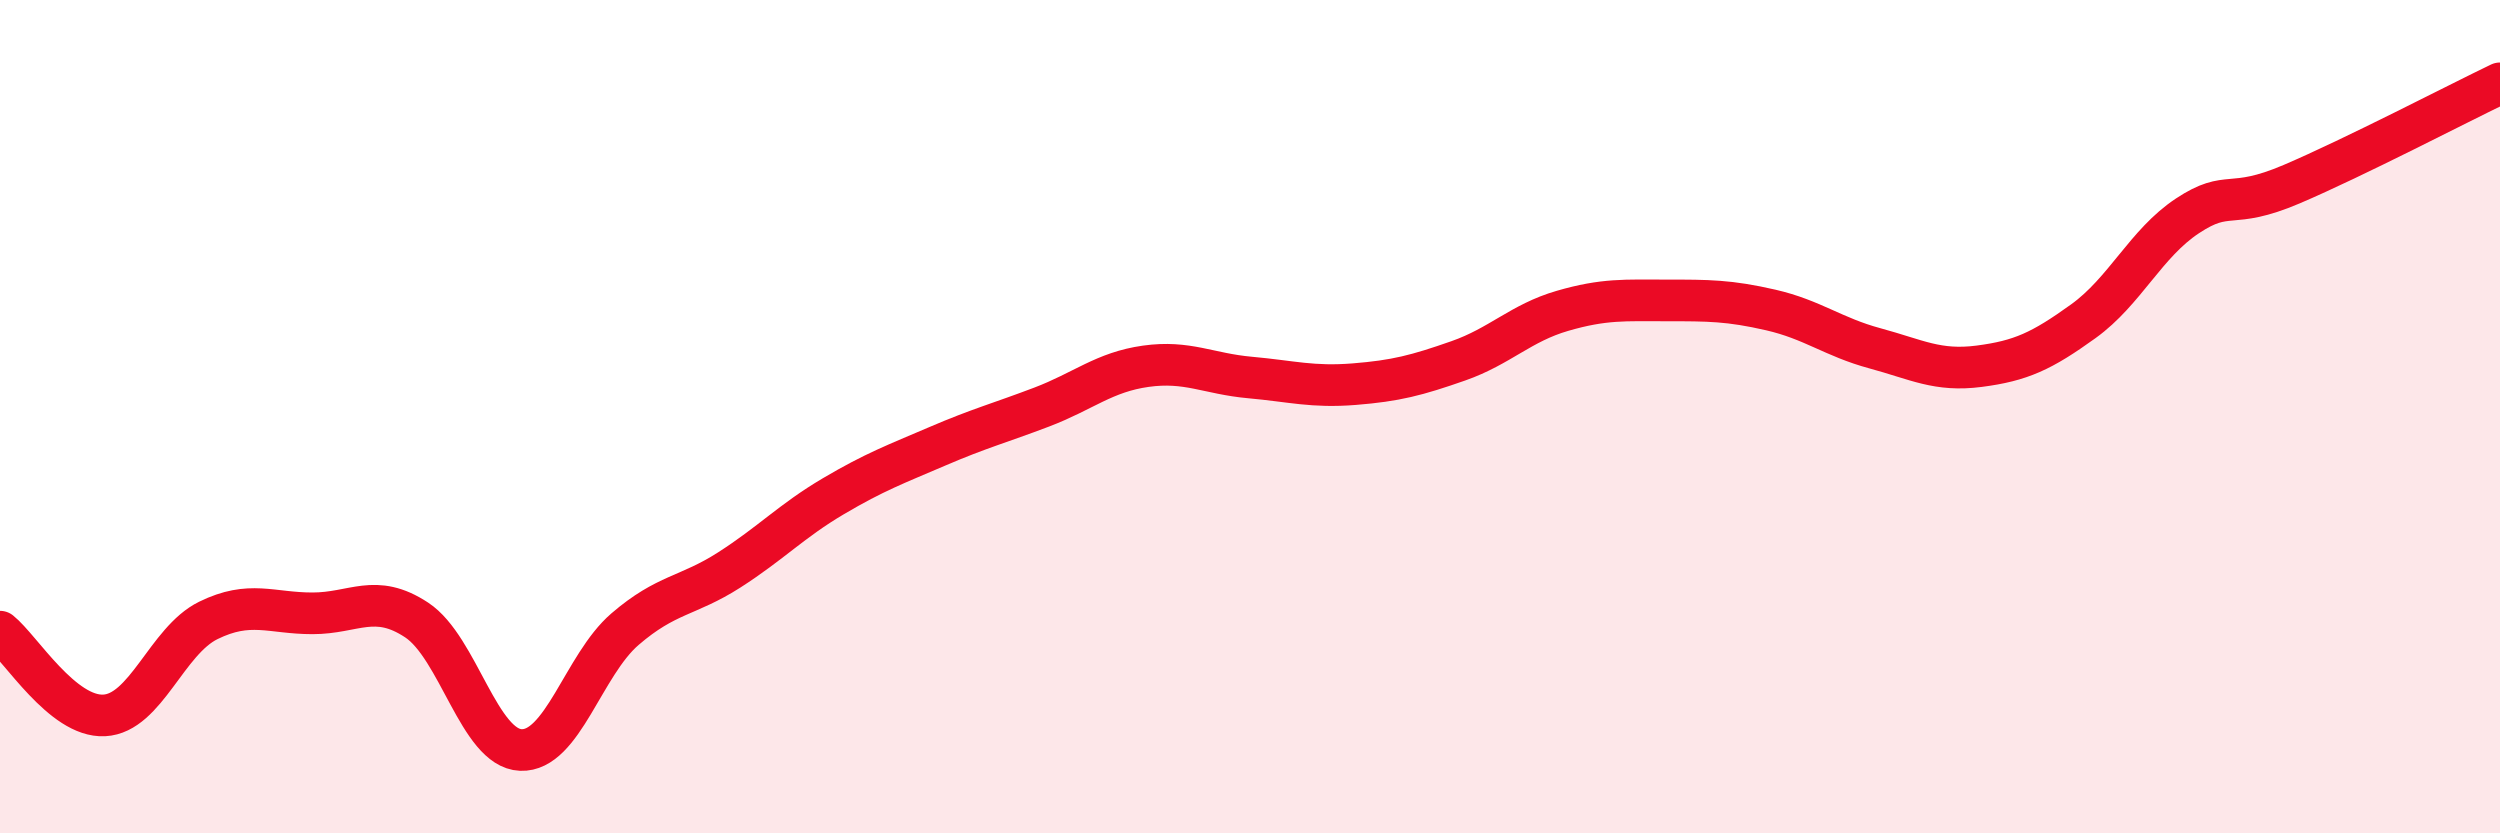 
    <svg width="60" height="20" viewBox="0 0 60 20" xmlns="http://www.w3.org/2000/svg">
      <path
        d="M 0,15.16 C 0.5,15.56 1.5,17.22 2.5,17.17 C 3.5,17.12 4,15.38 5,14.89 C 6,14.4 6.5,14.72 7.5,14.72 C 8.5,14.72 9,14.22 10,14.88 C 11,15.54 11.5,17.96 12.5,18 C 13.5,18.04 14,15.96 15,15.1 C 16,14.24 16.5,14.32 17.5,13.68 C 18.5,13.04 19,12.5 20,11.91 C 21,11.32 21.5,11.14 22.5,10.71 C 23.5,10.28 24,10.15 25,9.77 C 26,9.39 26.5,8.93 27.5,8.79 C 28.5,8.65 29,8.97 30,9.06 C 31,9.15 31.5,9.3 32.5,9.22 C 33.5,9.14 34,9.01 35,8.66 C 36,8.31 36.5,7.75 37.5,7.46 C 38.5,7.17 39,7.21 40,7.21 C 41,7.21 41.5,7.21 42.5,7.44 C 43.5,7.67 44,8.09 45,8.36 C 46,8.63 46.5,8.92 47.5,8.79 C 48.5,8.66 49,8.43 50,7.71 C 51,6.99 51.5,5.84 52.5,5.18 C 53.5,4.52 53.5,5.06 55,4.42 C 56.5,3.78 59,2.48 60,2L60 20L0 20Z"
        fill="#EB0A25"
        opacity="0.1"
        stroke-linecap="round"
        stroke-linejoin="round"
      />
      <path
        d="M 0,15.16 C 0.5,15.56 1.5,17.22 2.5,17.17 C 3.5,17.12 4,15.38 5,14.89 C 6,14.4 6.5,14.72 7.5,14.72 C 8.5,14.72 9,14.22 10,14.88 C 11,15.54 11.5,17.96 12.5,18 C 13.5,18.04 14,15.96 15,15.1 C 16,14.24 16.5,14.32 17.5,13.68 C 18.5,13.04 19,12.5 20,11.91 C 21,11.32 21.5,11.14 22.5,10.71 C 23.5,10.28 24,10.15 25,9.77 C 26,9.39 26.5,8.93 27.5,8.79 C 28.5,8.65 29,8.97 30,9.06 C 31,9.15 31.5,9.3 32.5,9.22 C 33.5,9.14 34,9.01 35,8.66 C 36,8.31 36.5,7.75 37.5,7.46 C 38.5,7.17 39,7.21 40,7.21 C 41,7.21 41.5,7.21 42.5,7.44 C 43.5,7.67 44,8.09 45,8.36 C 46,8.63 46.5,8.92 47.5,8.79 C 48.5,8.66 49,8.43 50,7.71 C 51,6.99 51.5,5.84 52.5,5.18 C 53.5,4.52 53.5,5.06 55,4.42 C 56.5,3.78 59,2.48 60,2"
        stroke="#EB0A25"
        stroke-width="1"
        fill="none"
        stroke-linecap="round"
        stroke-linejoin="round"
      />
    </svg>
  